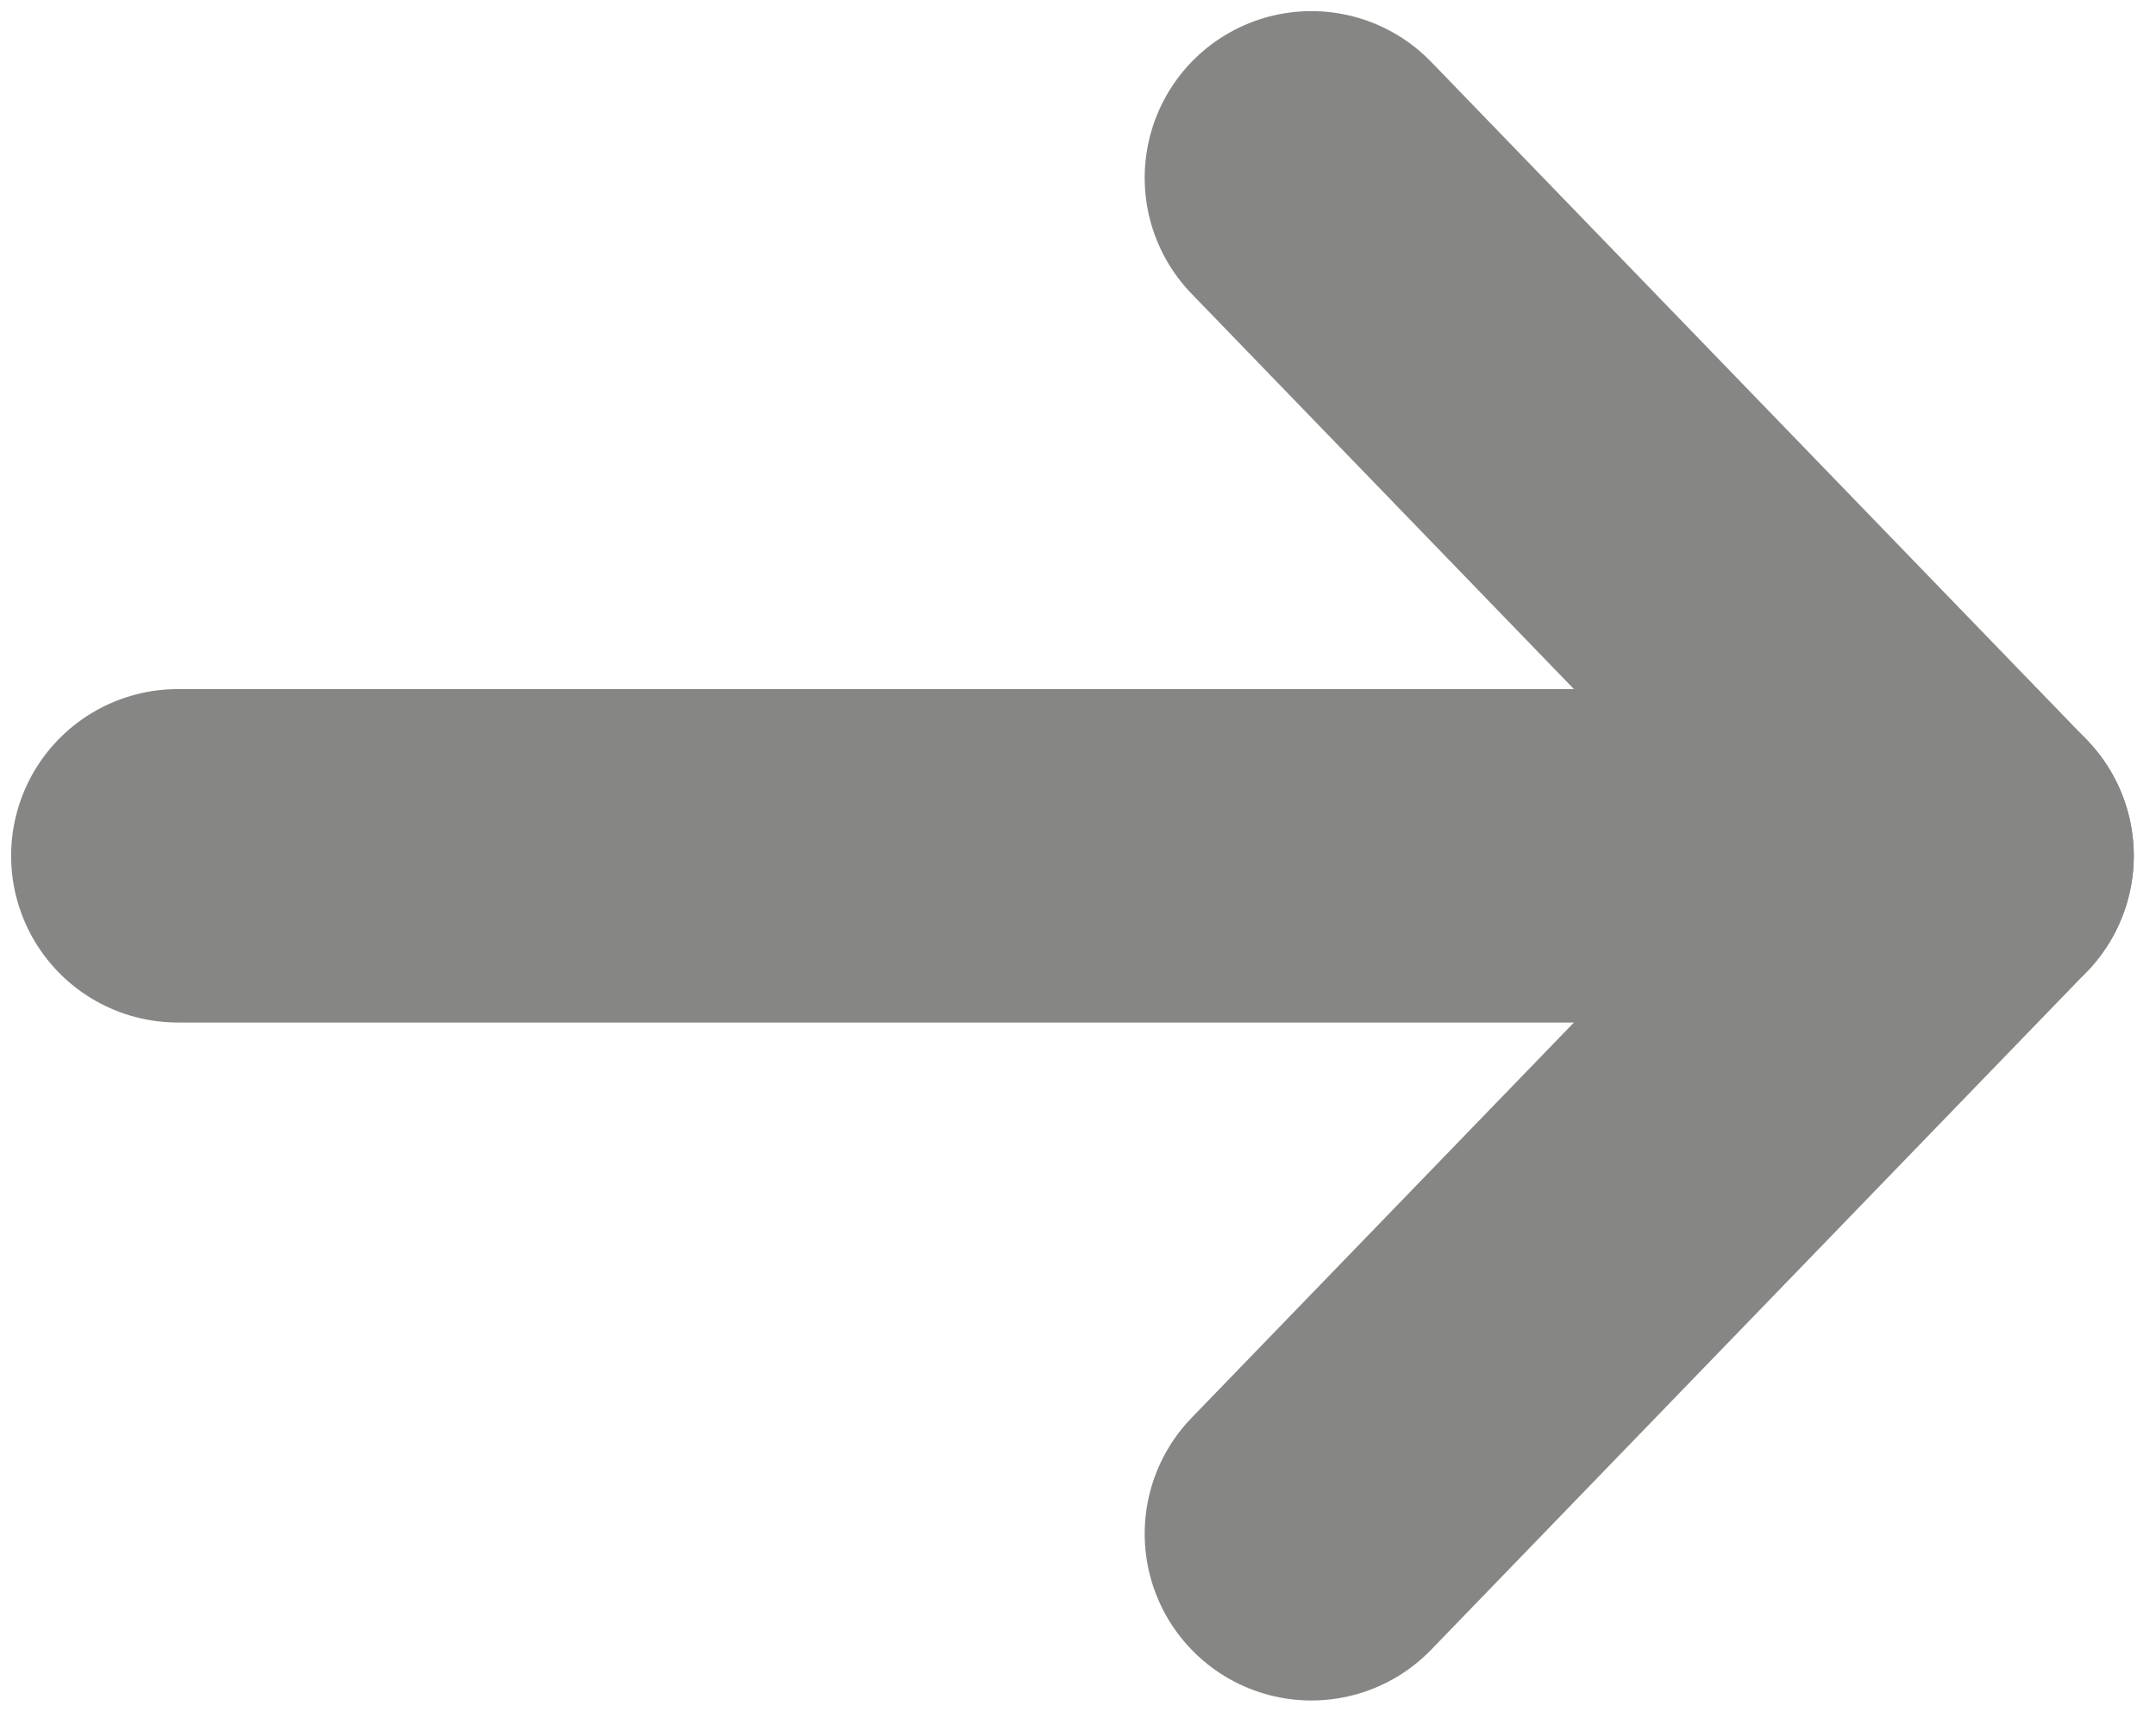 <?xml version="1.0" encoding="utf-8"?>
<!-- Generator: Adobe Illustrator 18.1.1, SVG Export Plug-In . SVG Version: 6.00 Build 0)  -->
<svg version="1.1" id="Layer_1" xmlns="http://www.w3.org/2000/svg" xmlns:xlink="http://www.w3.org/1999/xlink" x="0px" y="0px"
	 viewBox="0 0 19.4 15.4" enable-background="new 0 0 19.4 15.4" xml:space="preserve">
<g>
	
		<polyline fill="none" stroke="#868685" stroke-width="3" stroke-linecap="round" stroke-linejoin="round" stroke-miterlimit="10" points="
		11.8,1.6 17.7,7.7 1.6,7.7 	"/>
	
		<line fill="none" stroke="#868685" stroke-width="3" stroke-linecap="round" stroke-linejoin="round" stroke-miterlimit="10" x1="11.8" y1="13.8" x2="17.7" y2="7.7"/>
</g>
</svg>
